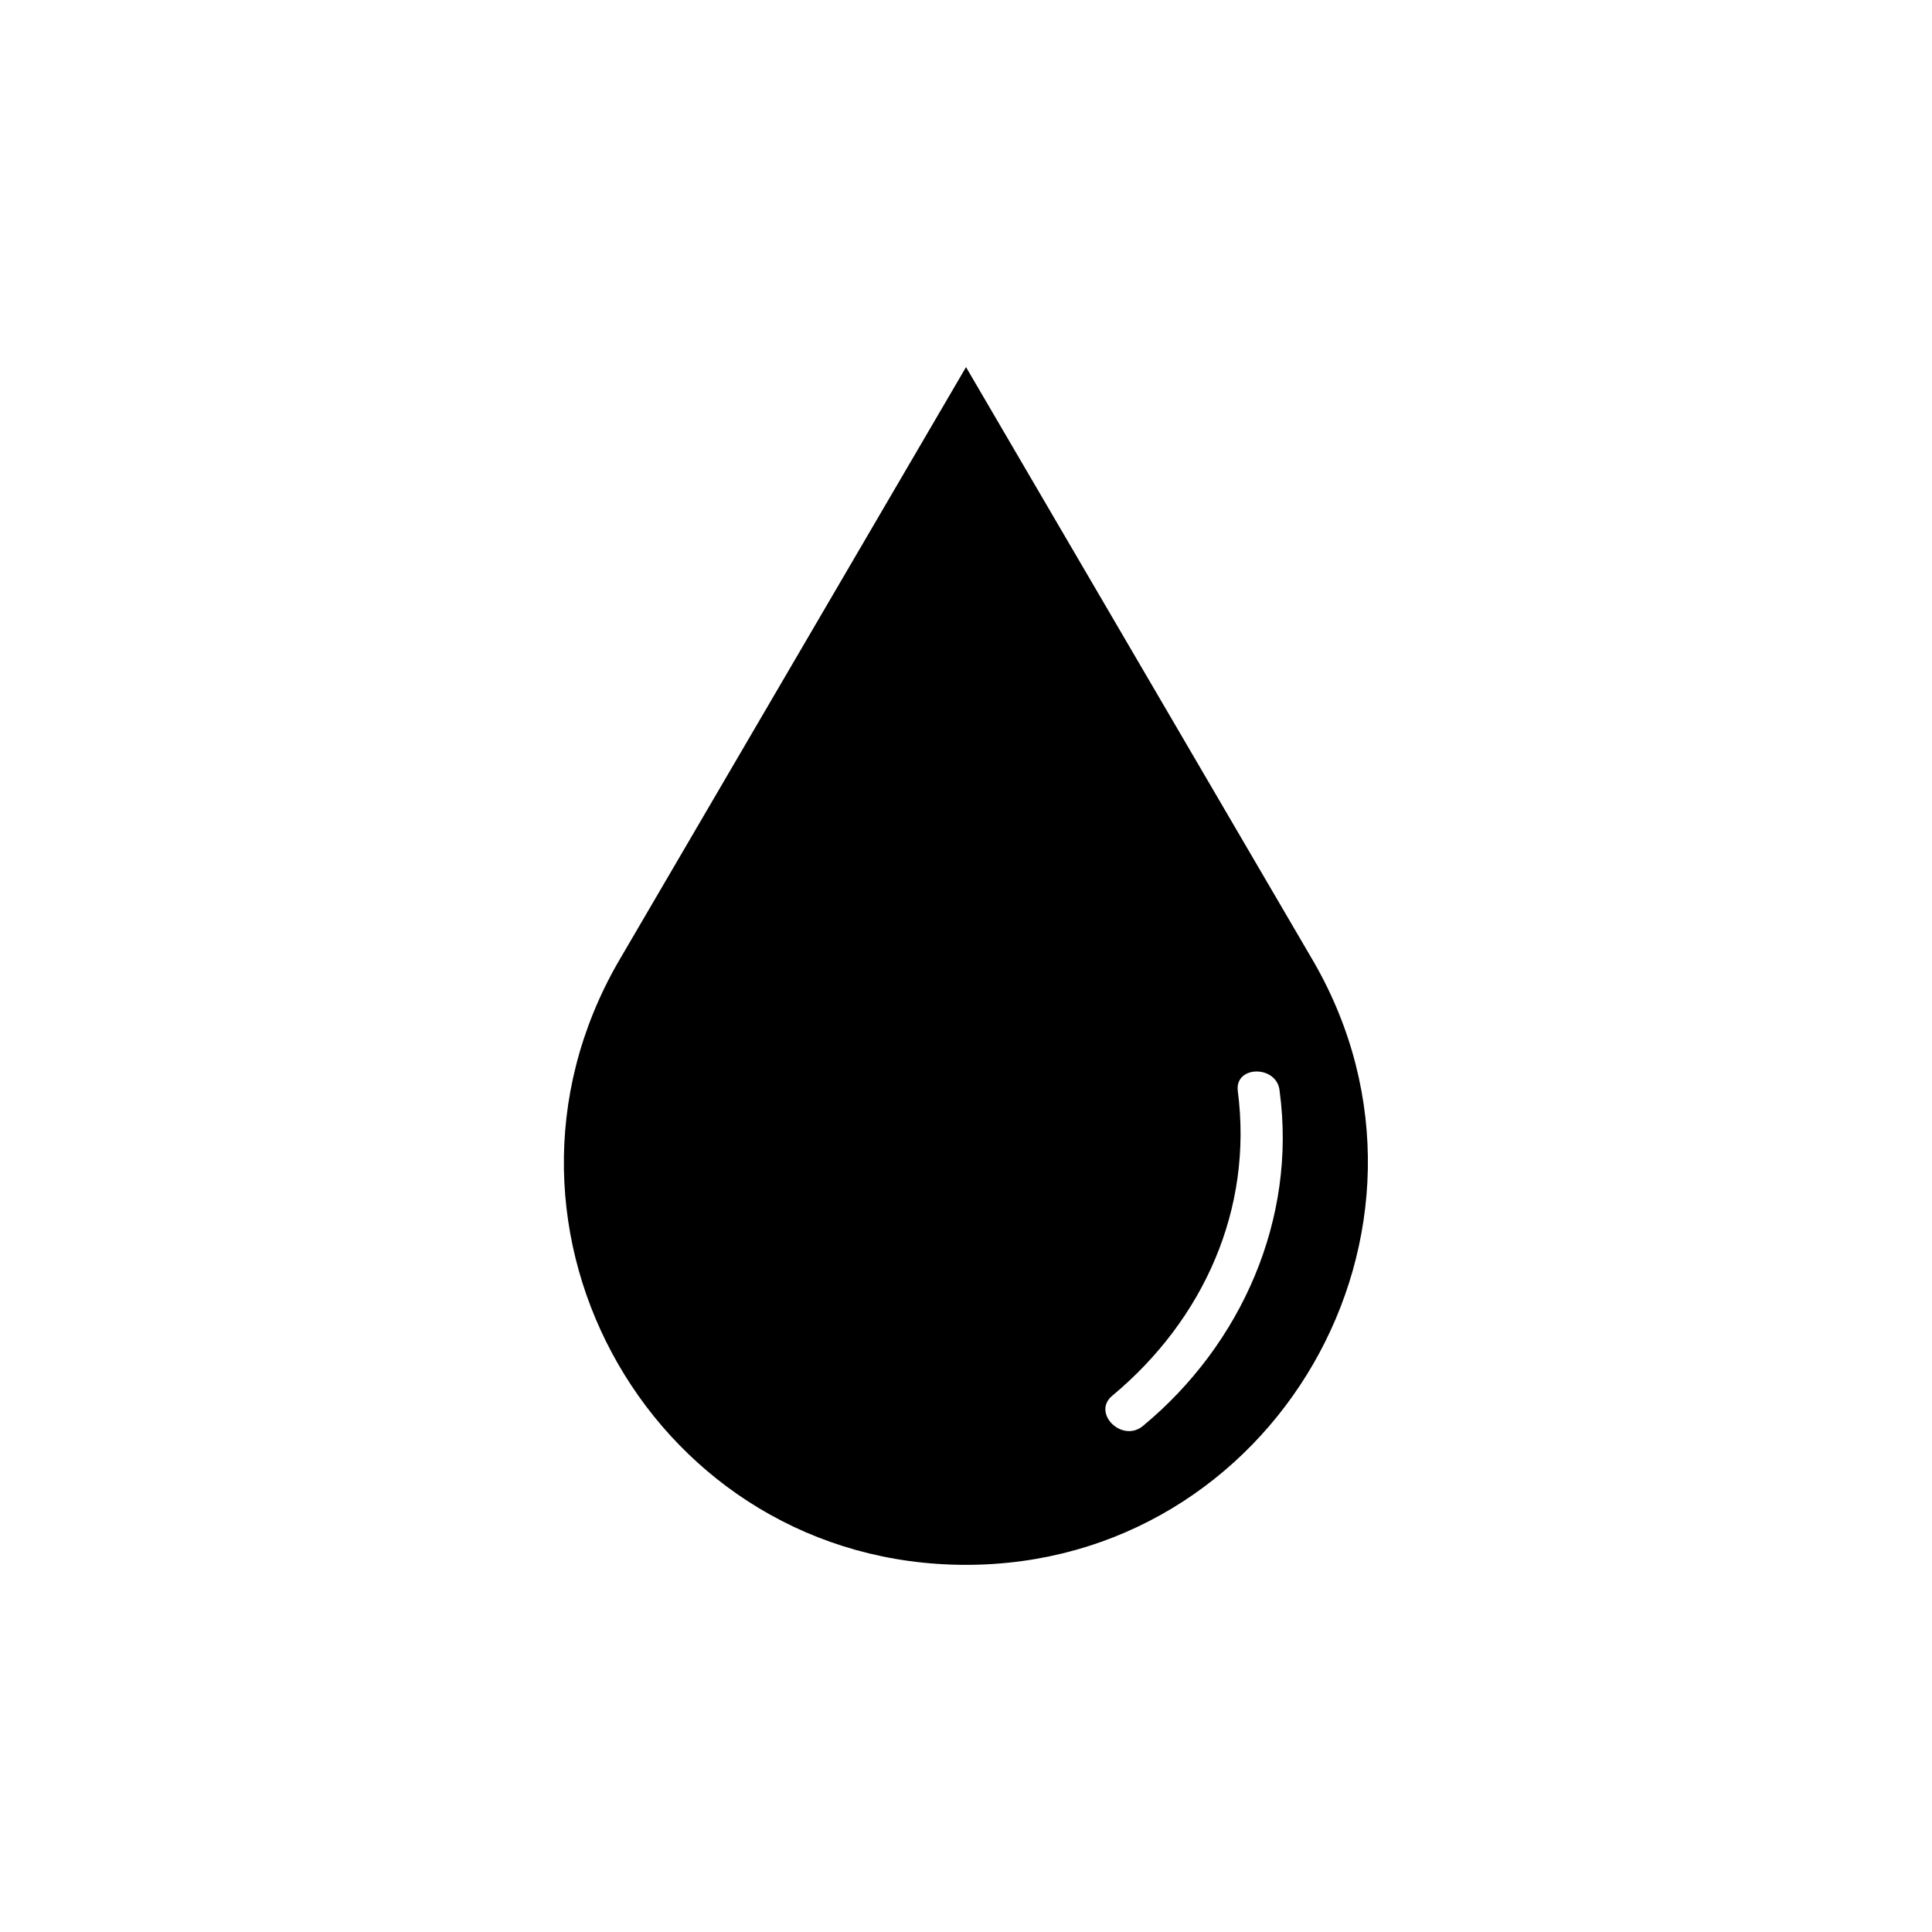 <?xml version="1.0" encoding="UTF-8"?>
<!-- Uploaded to: ICON Repo, www.iconrepo.com, Generator: ICON Repo Mixer Tools -->
<svg fill="#000000" width="800px" height="800px" version="1.1" viewBox="144 144 512 512" xmlns="http://www.w3.org/2000/svg">
 <path d="m492.2 398.99-92.195-157.7-92.199 157.7c-40.809 71.039 10.078 159.71 92.195 159.71 81.621 0 133.01-88.672 92.199-159.71zm-45.344 122.93c-5.543 4.535-13.602-3.527-8.062-8.062 24.184-20.152 37.281-49.375 33.25-80.609-1.008-7.055 10.578-7.055 11.082 0 4.539 33.754-10.07 67.008-36.27 88.672z"/>
</svg>
